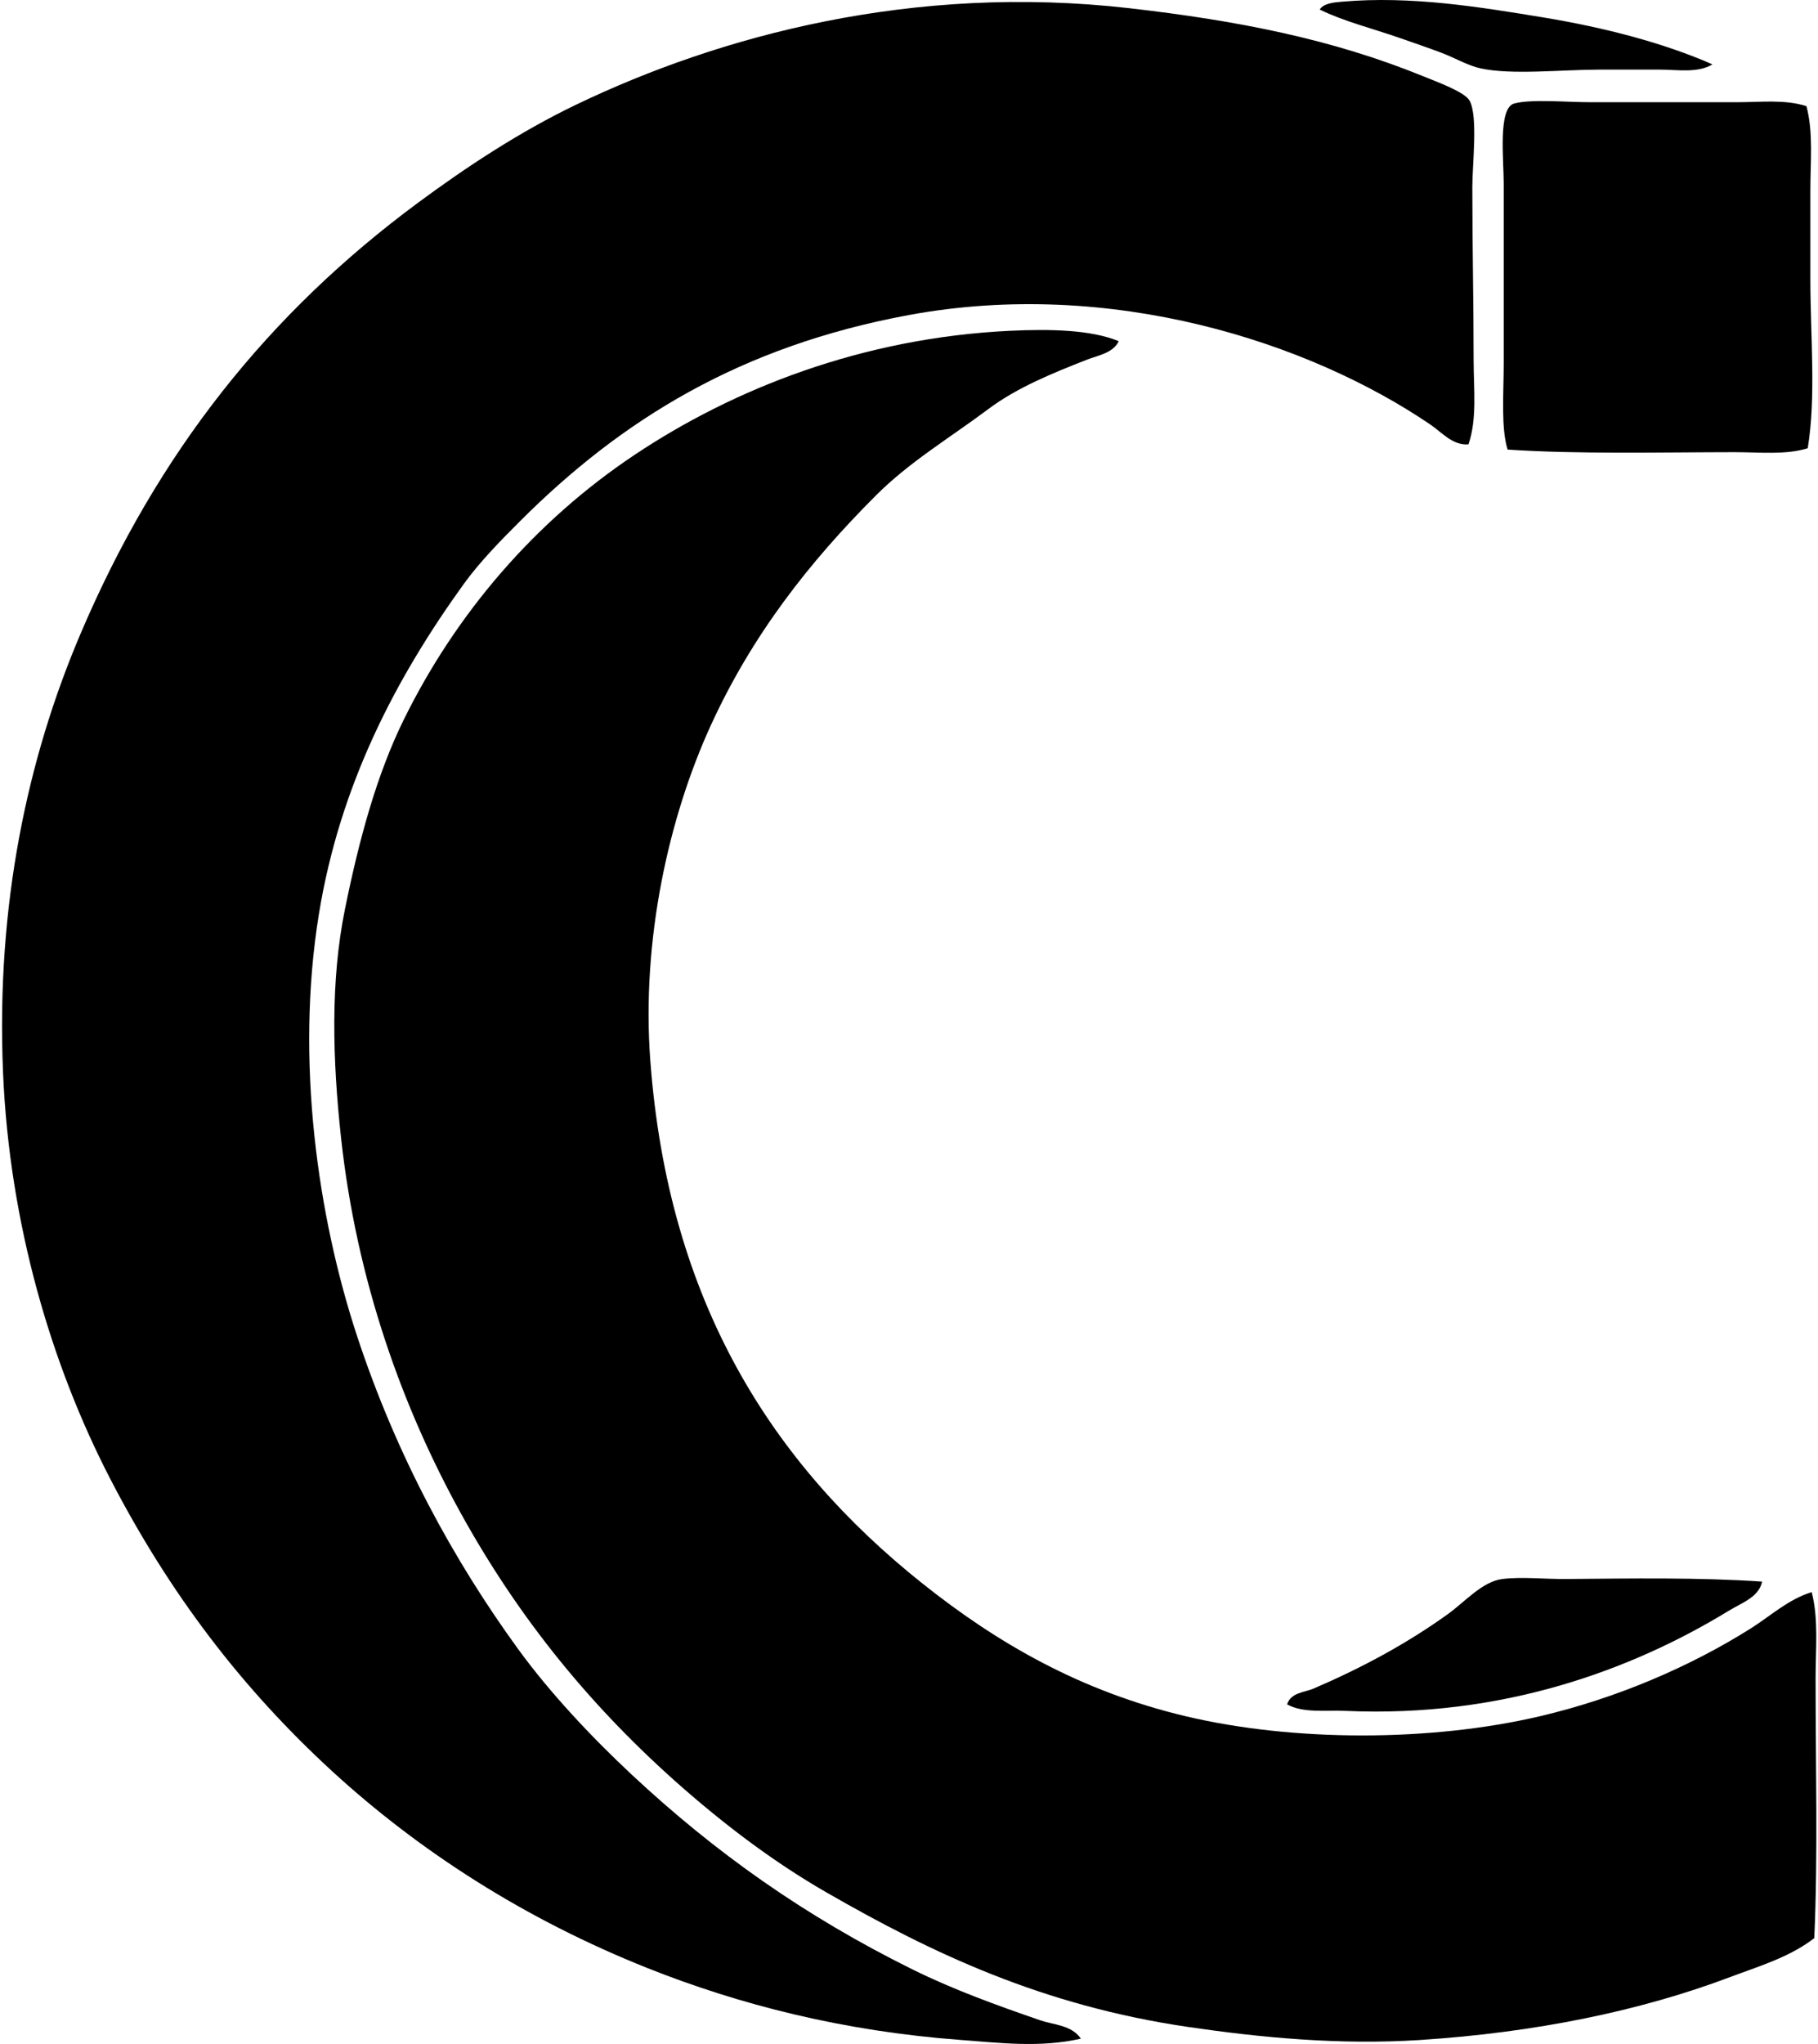 <svg xmlns="http://www.w3.org/2000/svg" width="178" height="200" fill="none" viewBox="0 0 178 200">
  <path fill="#000" fill-rule="evenodd" d="M143.779 43.478c-1.545.123-2.584-1.15-3.706-1.917-11.843-8.063-31.266-14.402-51.104-10.732-16.48 3.047-28.117 10.234-38.073 20.188-1.94 1.934-3.97 4.02-5.495 6.133-6.588 9.129-12.12 19.594-14.183 32.325-2.326 14.362-.078 29.609 3.706 41.14 3.859 11.763 9.461 22.027 15.84 30.791 3.112 4.269 7.145 8.558 11.115 12.264 8.173 7.625 16.932 13.826 27.47 19.038 3.924 1.939 8.135 3.474 12.52 4.981 1.291.442 3.059.458 3.96 1.788-3.993.919-8.02.403-11.753.129-11.537-.856-21.682-3.454-30.663-7.026-11.914-4.742-22.283-11.371-30.92-19.295-8.716-8.005-15.82-17.217-21.719-28.62C5.051 133.601.924 119.783.297 104.931c-.695-16.46 2.43-30.776 7.537-42.8 7.632-17.97 18.534-31.523 33.09-42.29 4.797-3.547 9.984-6.953 15.46-9.587C70.528 3.46 89.453-1.606 110.555.801c10.78 1.232 19.934 3.056 28.746 6.643 1.494.609 4.146 1.562 4.599 2.428.82 1.567.256 6.17.256 8.435 0 6.238.126 10.932.126 16.99.008 2.81.352 5.685-.503 8.18ZM167.669 6.3c-1.489.88-3.416.51-5.24.51h-5.748c-3.839.005-8.699.551-11.753-.128-1.222-.27-2.508-1.032-3.833-1.532-1.309-.49-2.682-.959-3.96-1.406-2.792-.974-5.557-1.65-7.922-2.81.385-.634 1.497-.707 2.171-.768 6.8-.598 13.587.536 19.675 1.532 6.15 1.01 11.924 2.541 16.61 4.601Zm9.2 4.087c.684 2.568.382 5.428.382 8.309v8.558c0 5.65.572 11.541-.256 16.608-2.184.669-4.697.382-7.154.382-7.18.005-15.351.212-22.231-.254-.664-2.148-.382-5.459-.382-8.432v-17.63c0-2.304-.574-7.36 1.021-7.798 1.686-.458 5.202-.123 7.539-.128 4.742 0 9.519.005 14.309 0 2.302 0 4.654-.294 6.772.385Z" clip-rule="evenodd"/>
  <path fill="#000" fill-rule="evenodd" d="M109.539 33.385c-.561 1.17-2.058 1.397-3.066 1.789-3.369 1.32-6.873 2.732-9.71 4.855-3.766 2.82-7.703 5.15-10.989 8.437-6.525 6.52-12.147 13.665-16.225 22.61-4.043 8.868-6.765 20.847-5.877 32.708 1.769 23.677 11.982 39.46 26.575 51.102 7.376 5.887 15.514 10.583 25.808 13.036 10.55 2.511 24.021 2.521 34.753 0 7.541-1.774 14.666-4.85 20.57-8.558 1.962-1.233 3.703-2.875 6.004-3.577.687 2.624.383 5.557.383 8.43 0 8.711.236 17.367-.129 25.422-2.407 1.872-5.413 2.747-8.304 3.836-8.749 3.298-19.012 5.404-30.28 6.133-7.934.511-15.624-.236-22.743-1.277-14.304-2.104-25.05-7.218-35.39-13.162-4.928-2.83-9.604-6.329-14.054-10.218-8.88-7.769-15.997-16.495-21.72-26.832-5.69-10.279-10.218-22.701-11.755-36.795-.838-7.703-1.044-15.33.382-22.356 1.399-6.888 3.122-13.182 5.75-18.528 5.132-10.437 12.893-19.453 22.616-25.938 9.652-6.438 22.255-11.449 36.793-12.136 3.781-.178 7.856-.12 10.608 1.02Z" clip-rule="evenodd"/>
  <path fill="#000" fill-rule="evenodd" d="M172.527 154.757c-.302 1.51-2 2.083-3.194 2.81-9.479 5.799-22.178 10.521-37.563 9.841-2-.088-4.181.237-5.749-.639.368-1.169 1.719-1.174 2.556-1.532 4.599-1.969 9.011-4.309 13.159-7.282 1.698-1.218 3.399-3.213 5.366-3.454 1.925-.232 4.126.02 6.259 0 6.304-.048 13.011-.166 19.166.256Z" clip-rule="evenodd"/>
</svg>

